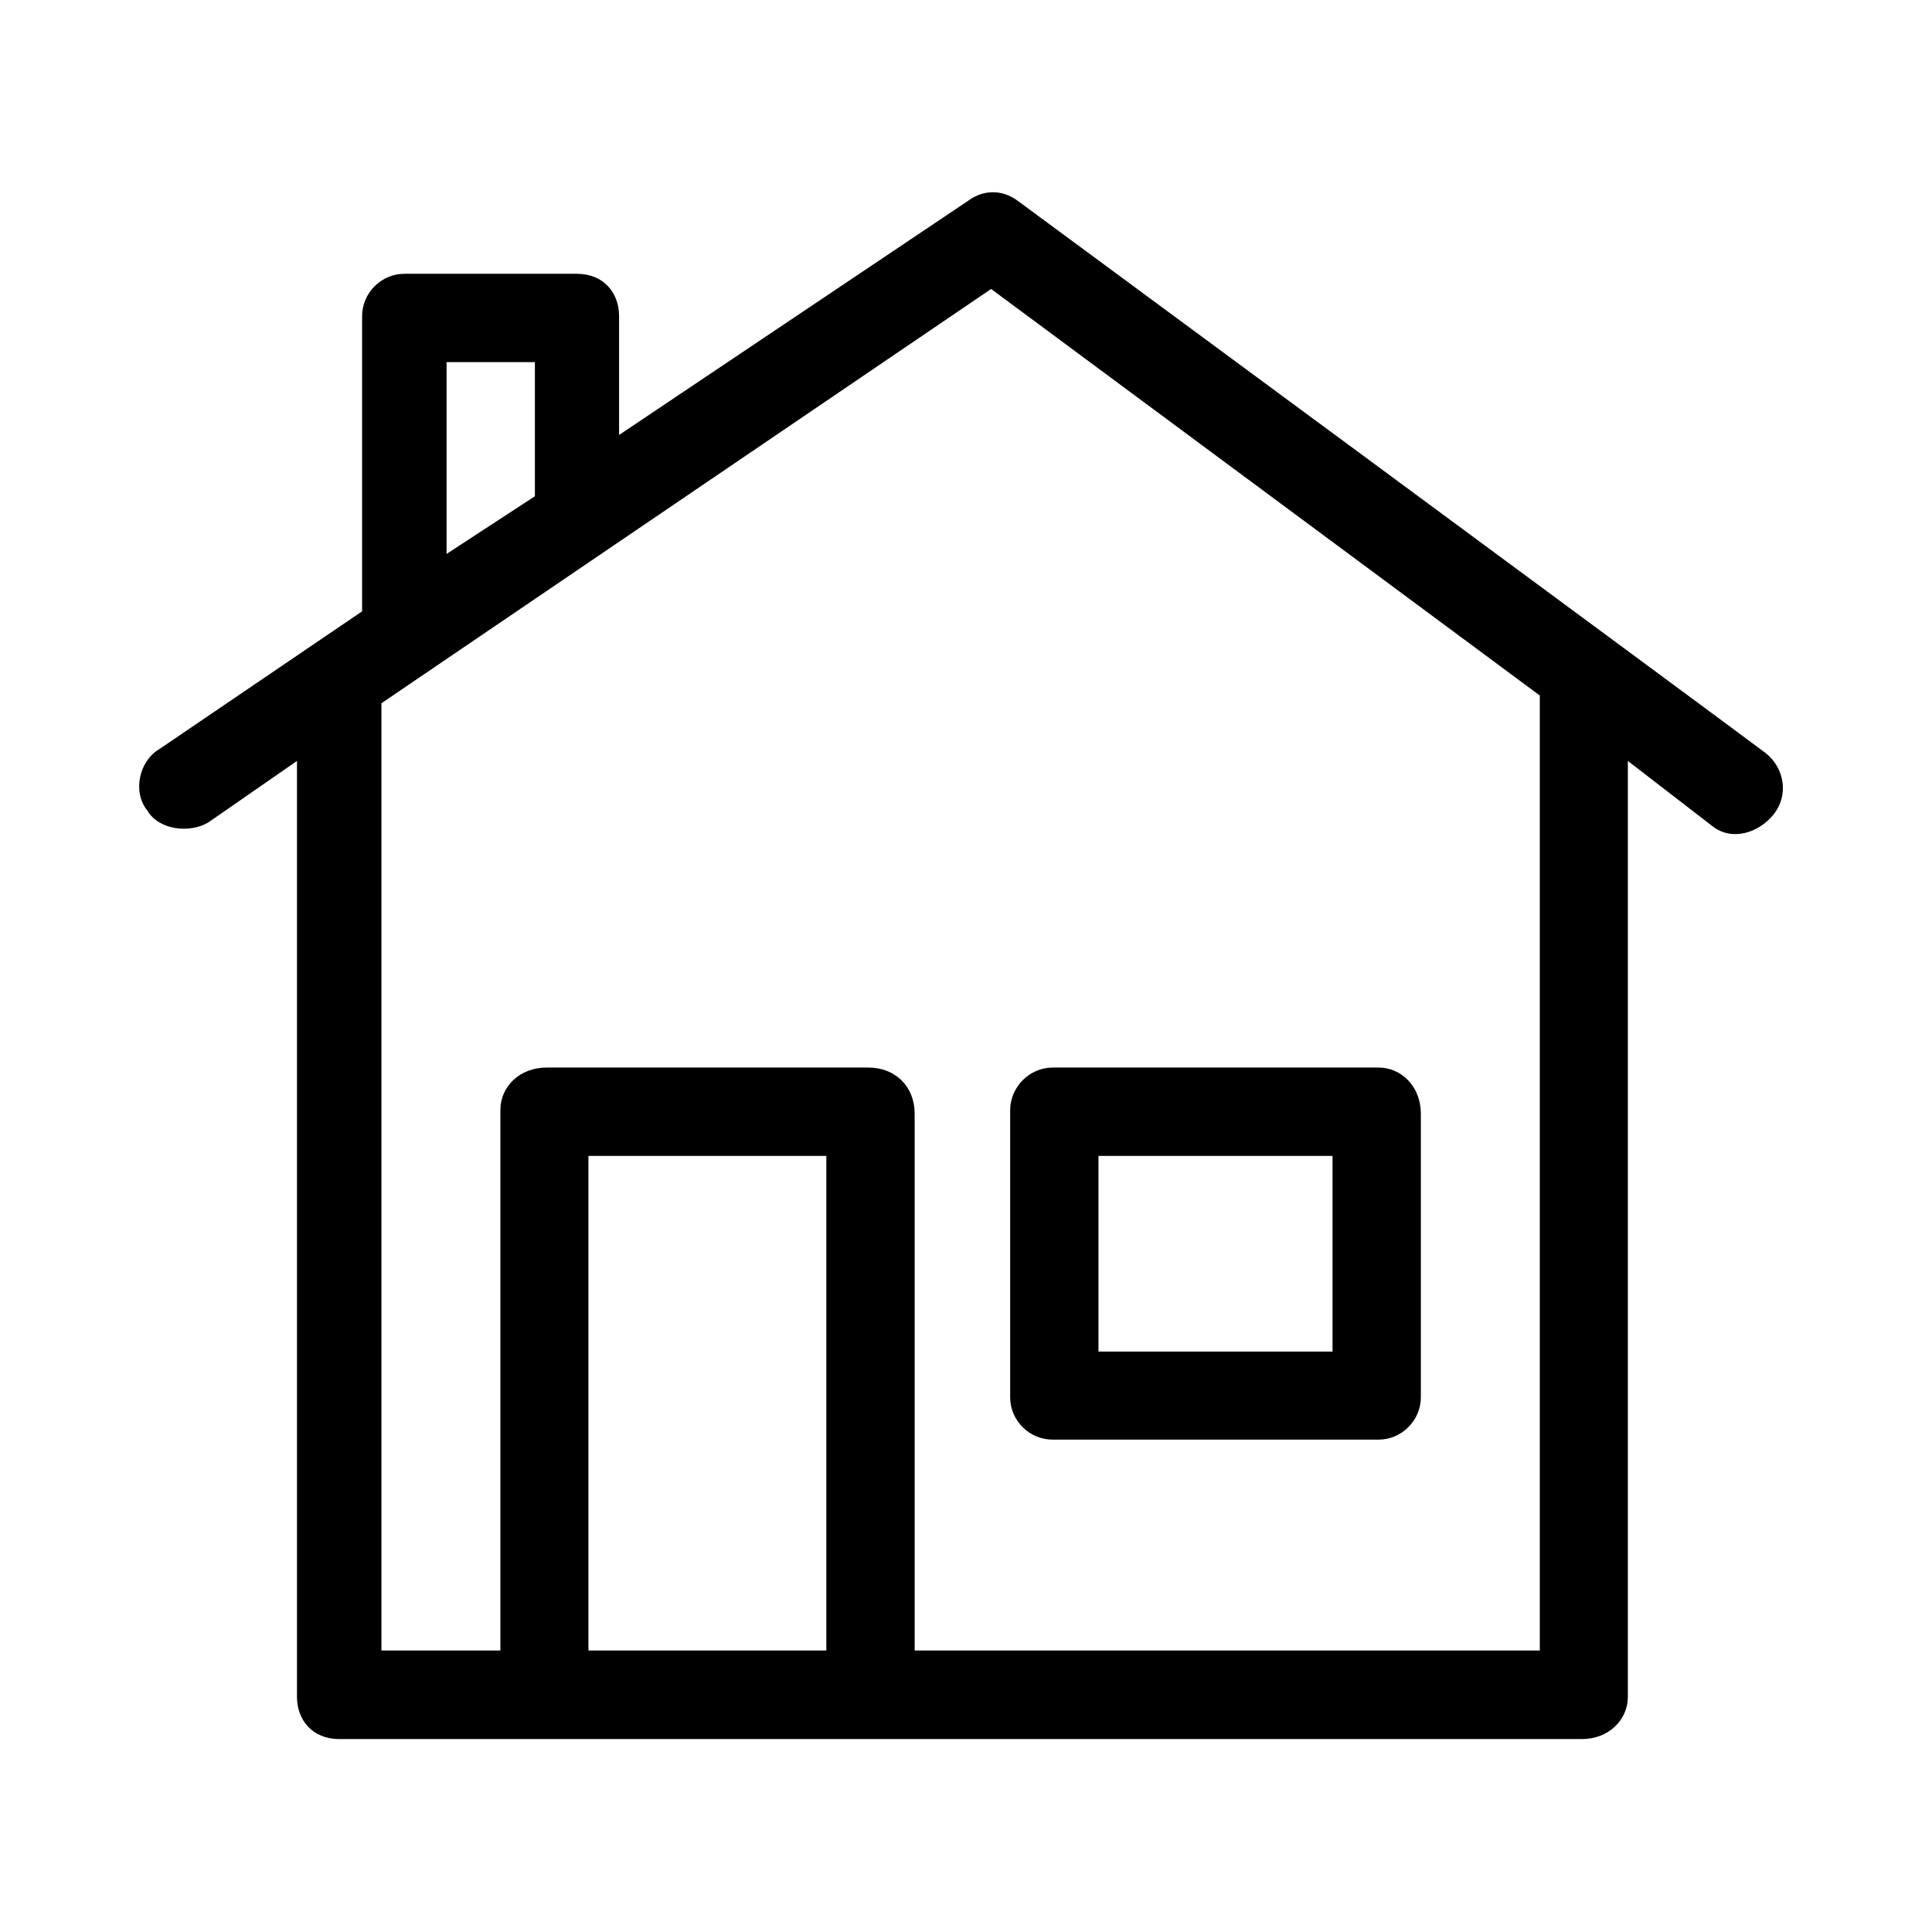 <?xml version="1.0" encoding="utf-8"?>
<!-- Generator: Adobe Illustrator 26.2.1, SVG Export Plug-In . SVG Version: 6.00 Build 0)  -->
<svg version="1.1" id="Layer_1" xmlns="http://www.w3.org/2000/svg" xmlns:xlink="http://www.w3.org/1999/xlink" x="0px" y="0px"
	 viewBox="0 0 700 700" style="enable-background:new 0 0 700 700;" xml:space="preserve">
<path d="M381.4,386.8h118.1c8.3,0,15.3,6.9,15.3,16.7v102.8c0,8.3-6.9,15.3-15.3,15.3H381.3c-8.3,0-15.3-6.9-15.3-15.3V402.1
	C366.1,393.8,373,386.8,381.4,386.8L381.4,386.8z M131.2,221.5v-107c0-8.3,6.9-15.3,15.3-15.3H209c9.7,0,15.3,6.9,15.3,15.3v43.1
	l126.4-84.8c5.6-4.2,12.5-4.2,18.1,0c0,0,248.7,183.4,271,200.1c6.9,5.6,8.3,15.3,2.8,22.2c-5.6,6.9-15.3,9.7-22.2,4.2l-30.6-23.6
	v339.1c0,8.3-6.9,15.3-16.7,15.3H122.9c-9.7,0-15.3-6.9-15.3-15.3V275.7l-32,22.2c-6.9,4.2-18.1,2.8-22.2-4.2
	c-5.6-6.9-2.8-18.1,4.2-22.2L131.2,221.5L131.2,221.5z M193.8,179.8v-48.6h-32v69.5L193.8,179.8z M138.2,254.8V598h43.1V402.1
	c0-8.3,6.9-15.3,16.7-15.3h116.7c9.7,0,16.7,6.9,16.7,16.7V598h226.5V252L359.1,104.7L138.2,254.8z M213.2,598h86.2V418.8h-86.2V598
	z M482.8,418.8H398v70.9h84.8V418.8z"/>
</svg>

